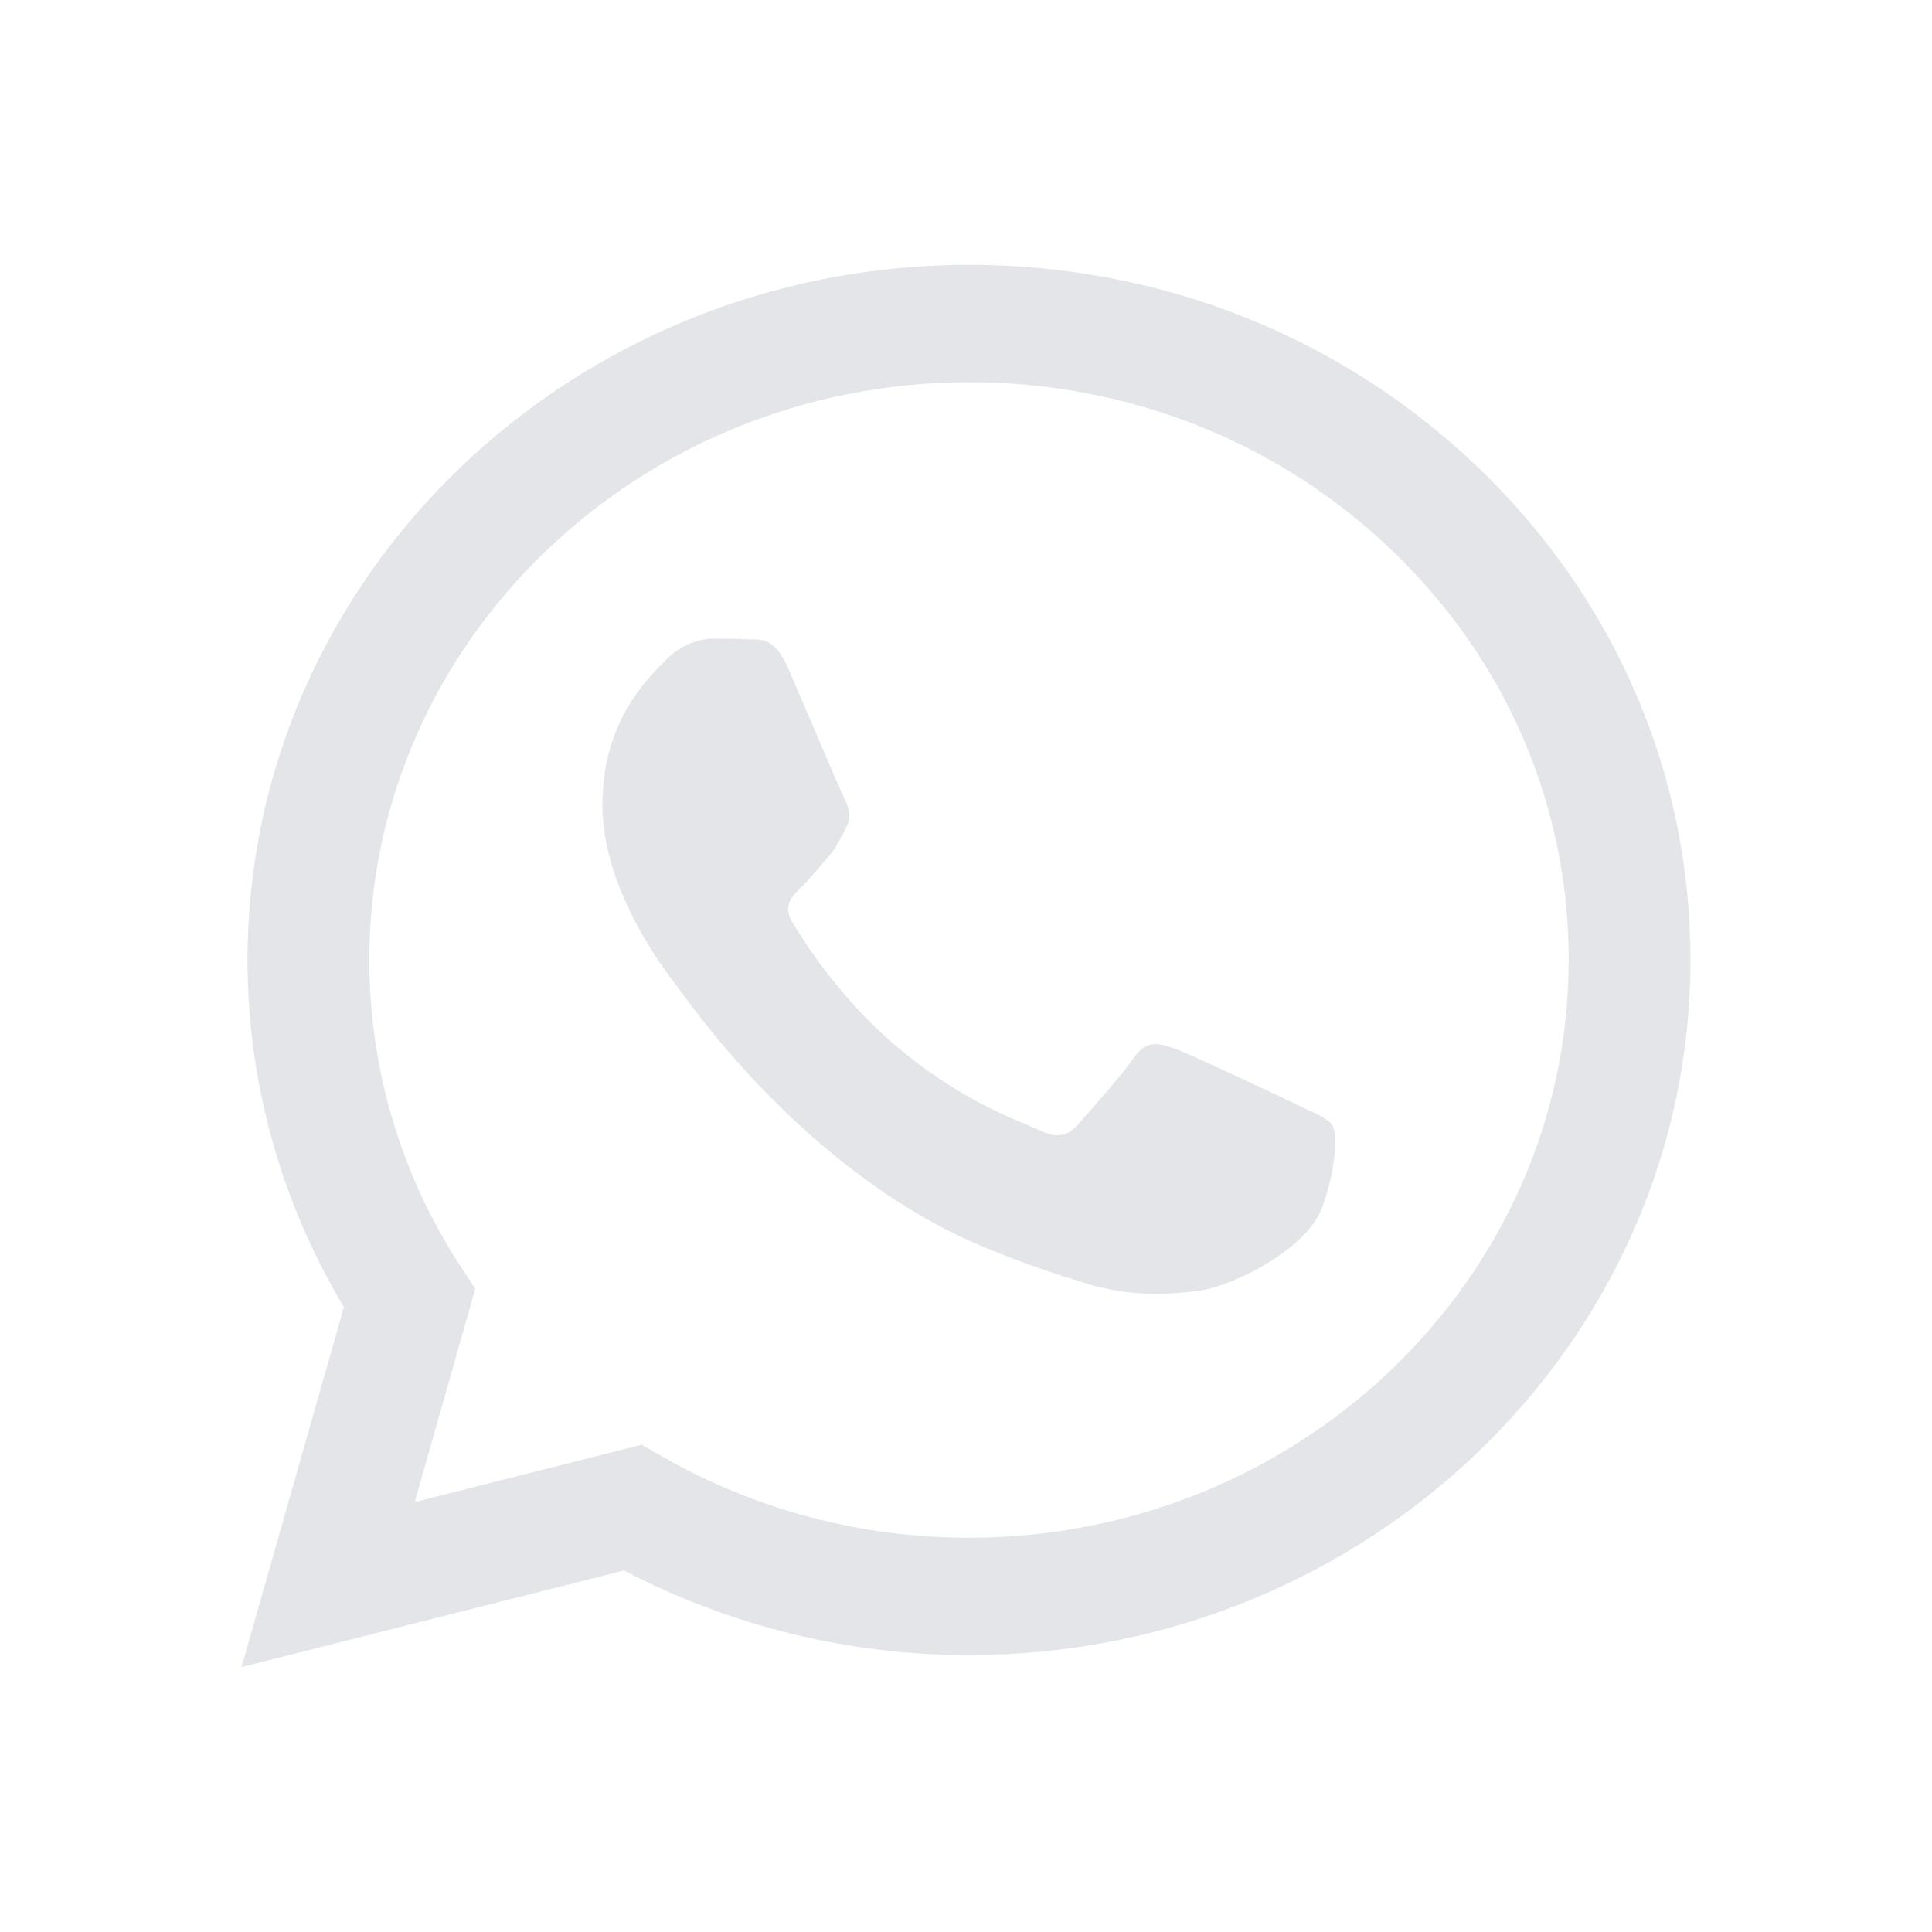 <svg xmlns="http://www.w3.org/2000/svg" width="24" height="24" viewBox="0 0 24 24" fill="none"><path d="M12.038 3.29C7.098 3.29 3.077 7.162 3.075 11.921C3.074 13.443 3.488 14.928 4.272 16.237L3 20.709L7.751 19.509C9.073 20.201 10.543 20.561 12.034 20.56H12.038C16.978 20.56 20.998 16.687 21 11.928C21.001 9.623 20.07 7.453 18.377 5.822C16.685 4.191 14.435 3.291 12.038 3.29ZM12.038 19.102H12.035C10.698 19.102 9.387 18.756 8.243 18.102L7.97 17.947L5.152 18.659L5.904 16.011L5.727 15.74C4.983 14.605 4.587 13.278 4.588 11.921C4.59 7.965 7.932 4.748 12.041 4.748C14.03 4.749 15.9 5.496 17.307 6.852C18.714 8.208 19.488 10.01 19.487 11.928C19.485 15.884 16.143 19.102 12.037 19.102H12.038ZM16.124 13.728C15.9 13.621 14.799 13.099 14.593 13.026C14.388 12.955 14.239 12.918 14.09 13.134C13.941 13.35 13.511 13.836 13.381 13.979C13.25 14.123 13.12 14.141 12.895 14.033C12.671 13.925 11.95 13.697 11.095 12.962C10.429 12.391 9.979 11.685 9.849 11.468C9.718 11.253 9.835 11.136 9.947 11.029C10.047 10.933 10.171 10.777 10.283 10.652C10.394 10.525 10.431 10.435 10.507 10.291C10.581 10.148 10.544 10.021 10.487 9.914C10.431 9.805 9.984 8.744 9.796 8.313C9.615 7.892 9.431 7.949 9.293 7.942C9.162 7.936 9.014 7.934 8.863 7.934C8.715 7.934 8.472 7.988 8.266 8.204C8.061 8.42 7.483 8.941 7.483 10.003C7.483 11.065 8.285 12.09 8.397 12.234C8.509 12.378 9.976 14.557 12.223 15.492C12.757 15.713 13.174 15.846 13.5 15.946C14.036 16.11 14.525 16.086 14.91 16.031C15.34 15.969 16.235 15.51 16.421 15.006C16.608 14.503 16.608 14.071 16.552 13.981C16.498 13.891 16.348 13.837 16.124 13.728Z" fill="#E3E5E8"></path></svg>